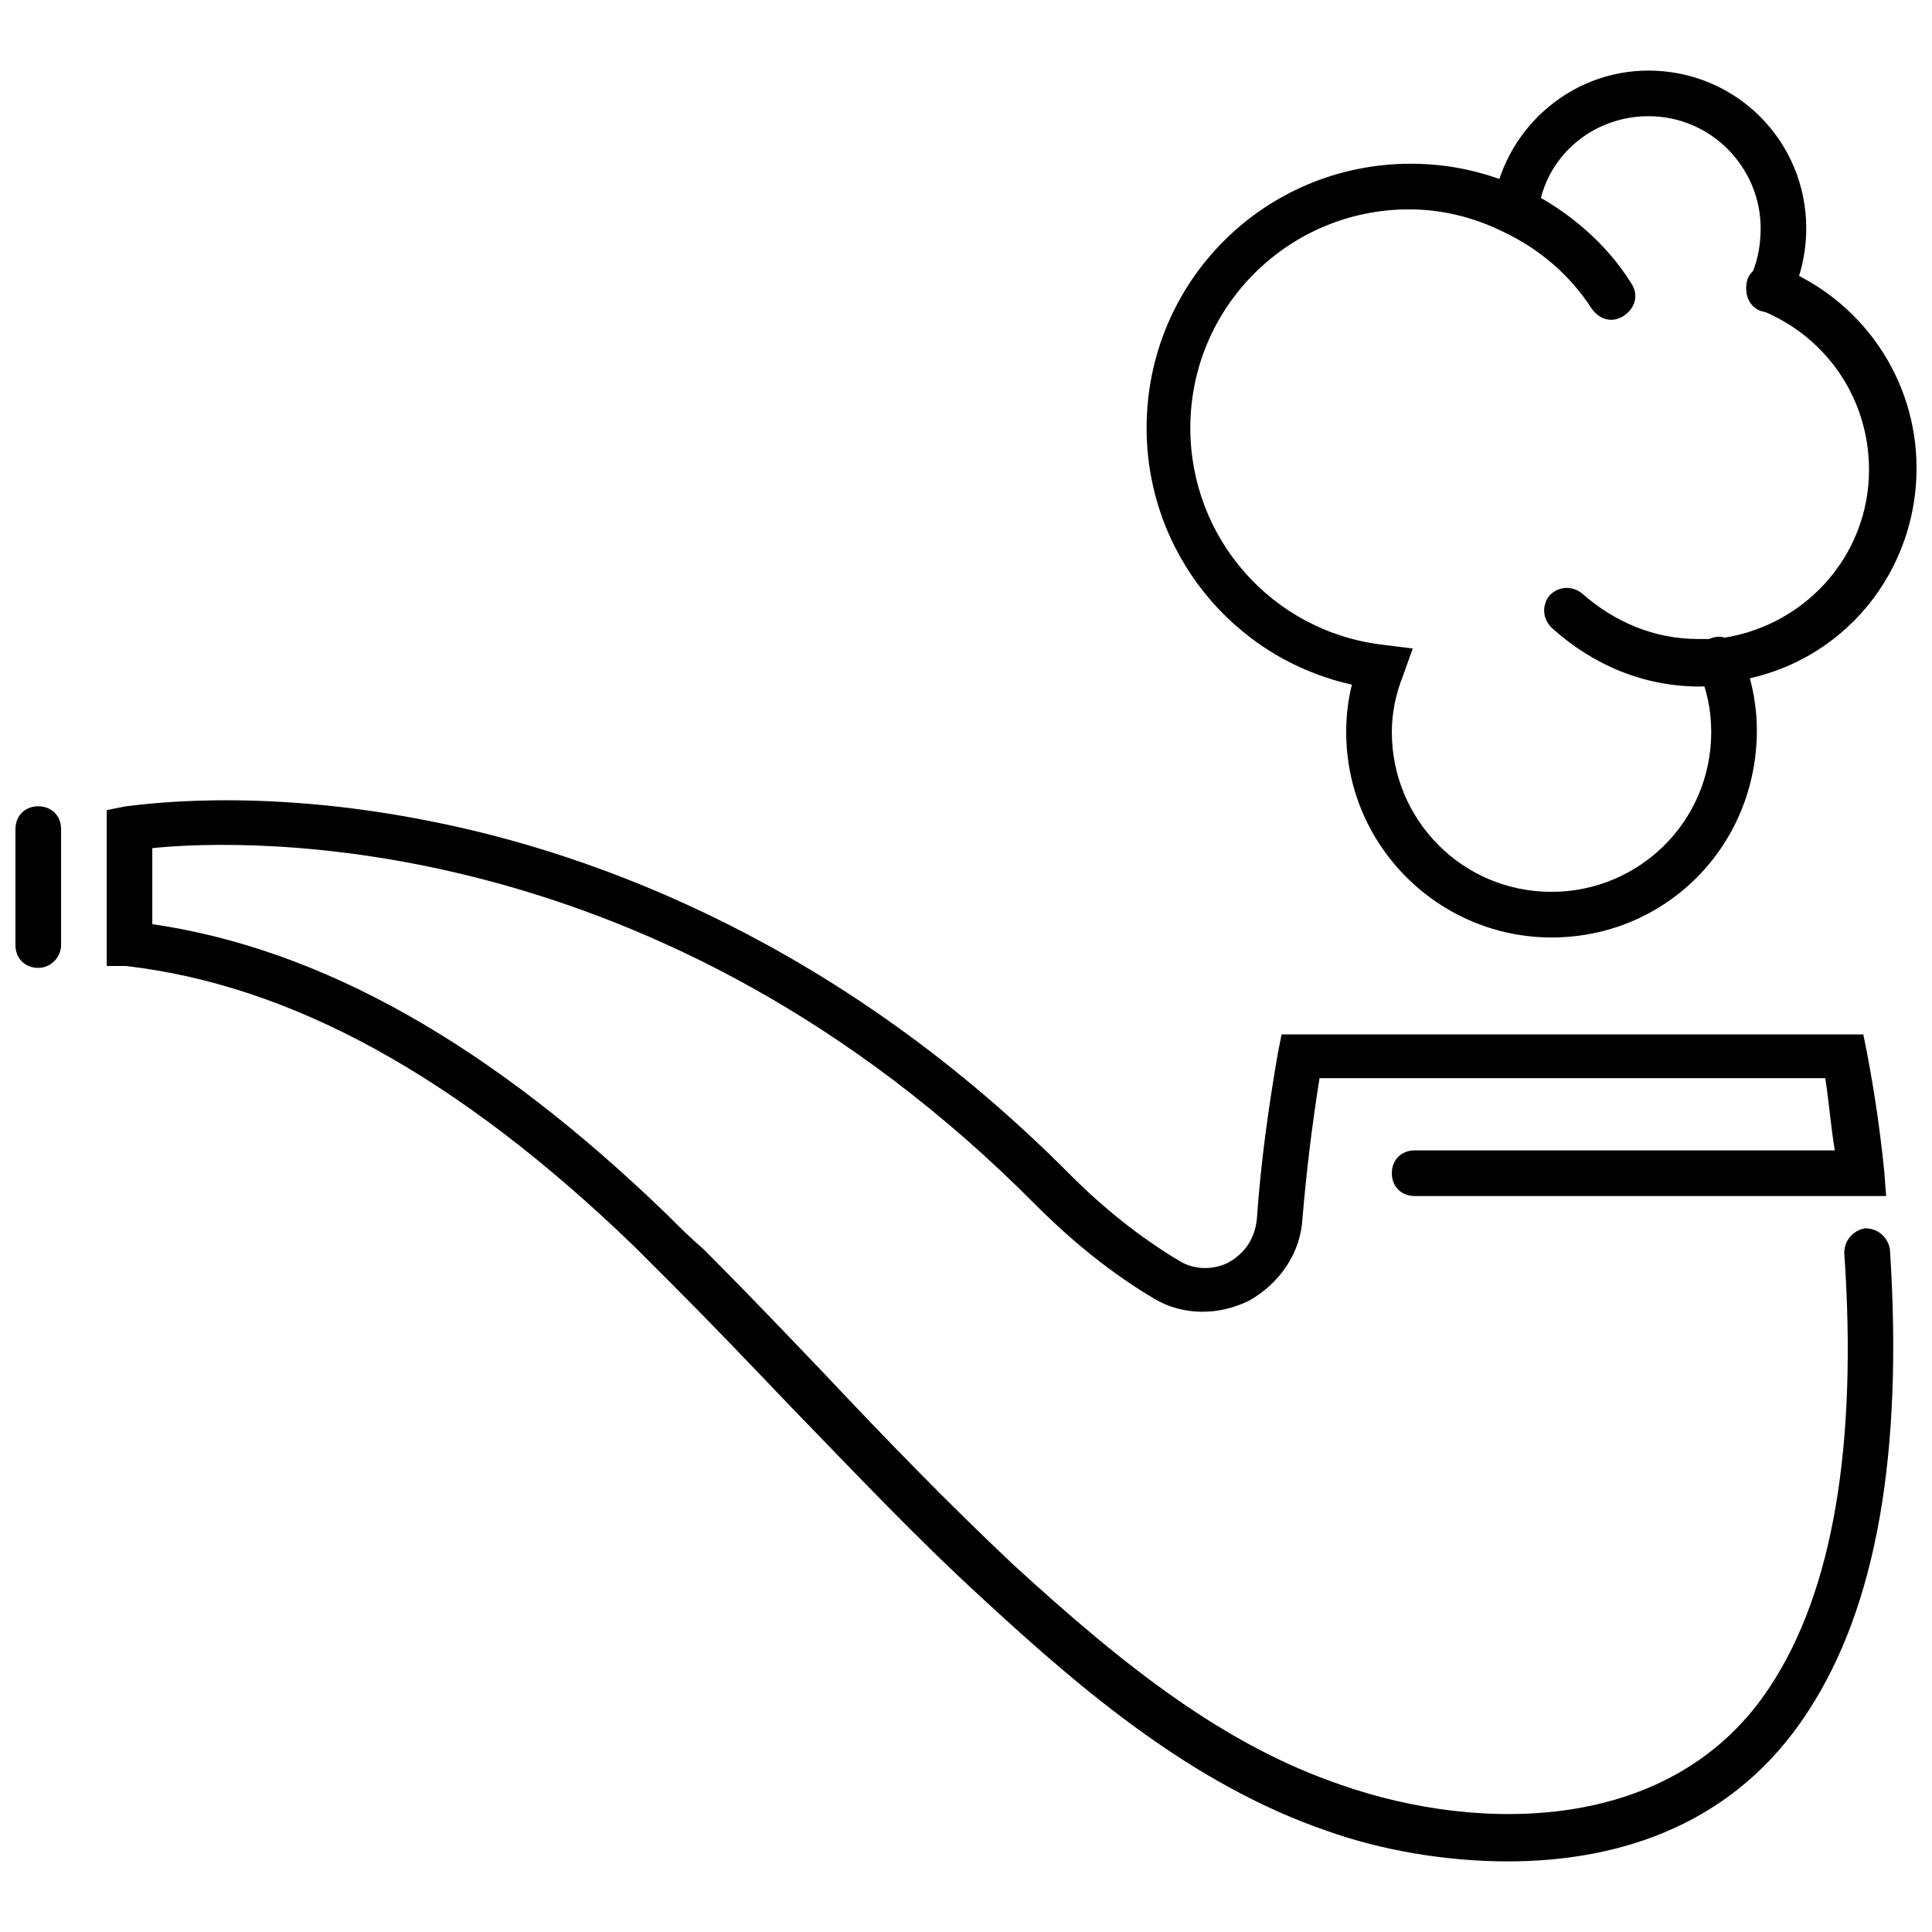 <?xml version="1.0" encoding="UTF-8"?>
<!-- Uploaded to: SVG Repo, www.svgrepo.com, Generator: SVG Repo Mixer Tools -->
<svg width="800px" height="800px" version="1.1" viewBox="144 144 512 512" xmlns="http://www.w3.org/2000/svg">
 <defs>
  <clipPath id="b">
   <path d="m148.09 357h12.906v44h-12.906z"/>
  </clipPath>
  <clipPath id="a">
   <path d="m553 214h98.902v112h-98.902z"/>
  </clipPath>
 </defs>
 <g clip-path="url(#b)">
  <path d="m154.14 400.5c-3.527 0-6.047-2.519-6.047-6.047v-30.73c0-3.527 2.519-6.047 6.047-6.047s6.047 2.519 6.047 6.047v30.73c-0.004 3.023-2.519 6.047-6.047 6.047z"/>
 </g>
 <path d="m613.11 226.69c-1.008 0-2.016 0-3.023-0.504-3.023-1.512-4.031-5.039-2.519-8.062 2.016-4.031 3.023-8.566 3.023-13.602 0-16.121-13.098-29.727-29.727-29.727-15.113 0-27.711 11.082-29.223 25.695-0.504 3.527-3.527 5.543-6.551 5.543-3.527-0.504-5.543-3.527-5.543-6.551 2.519-20.656 20.152-36.777 41.312-36.777 23.176 0 41.816 18.641 41.816 41.816 0 6.551-1.512 13.098-4.535 19.145-0.496 1.512-3.016 3.023-5.031 3.023z"/>
 <g clip-path="url(#a)">
  <path d="m594.47 325.94c-14.609 0-28.215-5.543-39.297-15.617-2.519-2.519-2.519-6.047-0.504-8.566 2.519-2.519 6.047-2.519 8.566-0.504 8.566 7.559 19.145 12.09 30.73 12.09h4.535c23.176-2.519 40.809-21.664 40.809-44.84 0-18.641-11.082-35.266-28.719-42.32-3.023-1.008-4.535-4.535-3.527-8.062 1.008-3.023 4.535-4.535 8.062-3.527 22.168 8.566 36.777 29.727 36.777 53.402 0 29.727-22.168 54.41-51.891 56.93-1.512 0.512-3.527 1.016-5.543 1.016z"/>
 </g>
 <path d="m555.17 392.44c-29.727 0-54.41-24.184-54.41-54.41 0-4.535 0.504-8.566 1.512-12.594-31.738-7.055-54.41-35.266-54.41-68.016 0-38.793 31.234-70.031 70.031-70.031 11.082 0 21.16 2.519 30.73 7.055 11.082 5.543 21.16 14.105 27.711 24.688 2.016 3.023 1.008 6.551-2.016 8.566-3.023 2.016-6.551 1.008-8.566-2.016-5.543-8.566-13.602-15.617-23.176-20.152-8.062-4.031-16.625-6.047-25.191-6.047-31.738 0-57.938 25.695-57.938 57.938 0 29.223 21.664 53.906 50.883 57.434l8.062 1.008-2.519 7.051c-2.016 5.039-3.023 10.078-3.023 15.113 0 23.176 18.641 42.32 42.32 42.32 23.176 0 42.32-18.641 42.32-42.32 0-5.543-1.008-11.082-3.527-16.625-1.512-3.023 0-6.551 3.023-8.062 3.023-1.512 6.551 0 8.062 3.023 3.023 6.551 4.535 14.105 4.535 21.16-0.004 30.734-24.184 54.918-54.414 54.918z"/>
 <path d="m543.59 637.29c-16.625 0-33.754-3.023-47.863-8.062-35.266-12.09-64.488-36.777-91.191-61.465-17.633-16.121-34.258-33.754-50.883-50.883-10.578-11.082-21.16-22.168-32.242-33.25-3.023-3.023-6.047-6.047-9.07-9.07-46.855-45.344-91.191-69.527-135.02-74.562h-5.039v-41.312l5.039-1.008c1.512 0 33.754-5.543 81.113 4.031 43.328 8.566 108.32 32.242 169.28 93.707 9.07 9.07 18.641 16.625 28.719 22.672 4.027 2.519 9.062 2.519 13.094 0.504 4.535-2.519 7.055-6.551 7.559-11.586 1.008-14.609 3.023-29.223 5.543-43.832l1.008-5.039h154.16l1.008 5.039c2.016 10.578 3.527 21.16 4.535 31.234l0.504 6.551h-124.95c-3.527 0-6.047-2.519-6.047-6.047 0-3.527 2.519-6.047 6.047-6.047h111.34c-1.008-6.047-1.512-12.594-2.519-19.145h-134.02c-2.016 12.594-3.527 25.191-4.535 37.281-0.504 9.07-6.047 17.129-14.105 21.664-8.062 4.031-17.633 4.031-25.191-0.504-11.082-6.551-21.664-15.113-31.234-24.688-99.754-100.76-209.59-97.234-234.27-94.715v20.152c44.84 6.551 89.68 31.738 136.53 77.082 3.023 3.023 6.047 6.047 9.574 9.07 11.082 11.082 21.664 22.168 32.242 33.25 16.121 17.129 32.746 34.258 49.879 50.383 29.727 27.207 55.922 47.863 87.16 58.441 36.273 12.594 87.664 13.098 113.36-26.199 16.625-25.191 23.176-63.984 19.648-114.87 0-3.527 2.519-6.047 5.543-6.551 3.527 0 6.047 2.519 6.551 5.543 3.527 53.906-3.527 94.715-21.664 122.43-19.145 29.723-49.375 39.801-79.602 39.801z"/>
</svg>